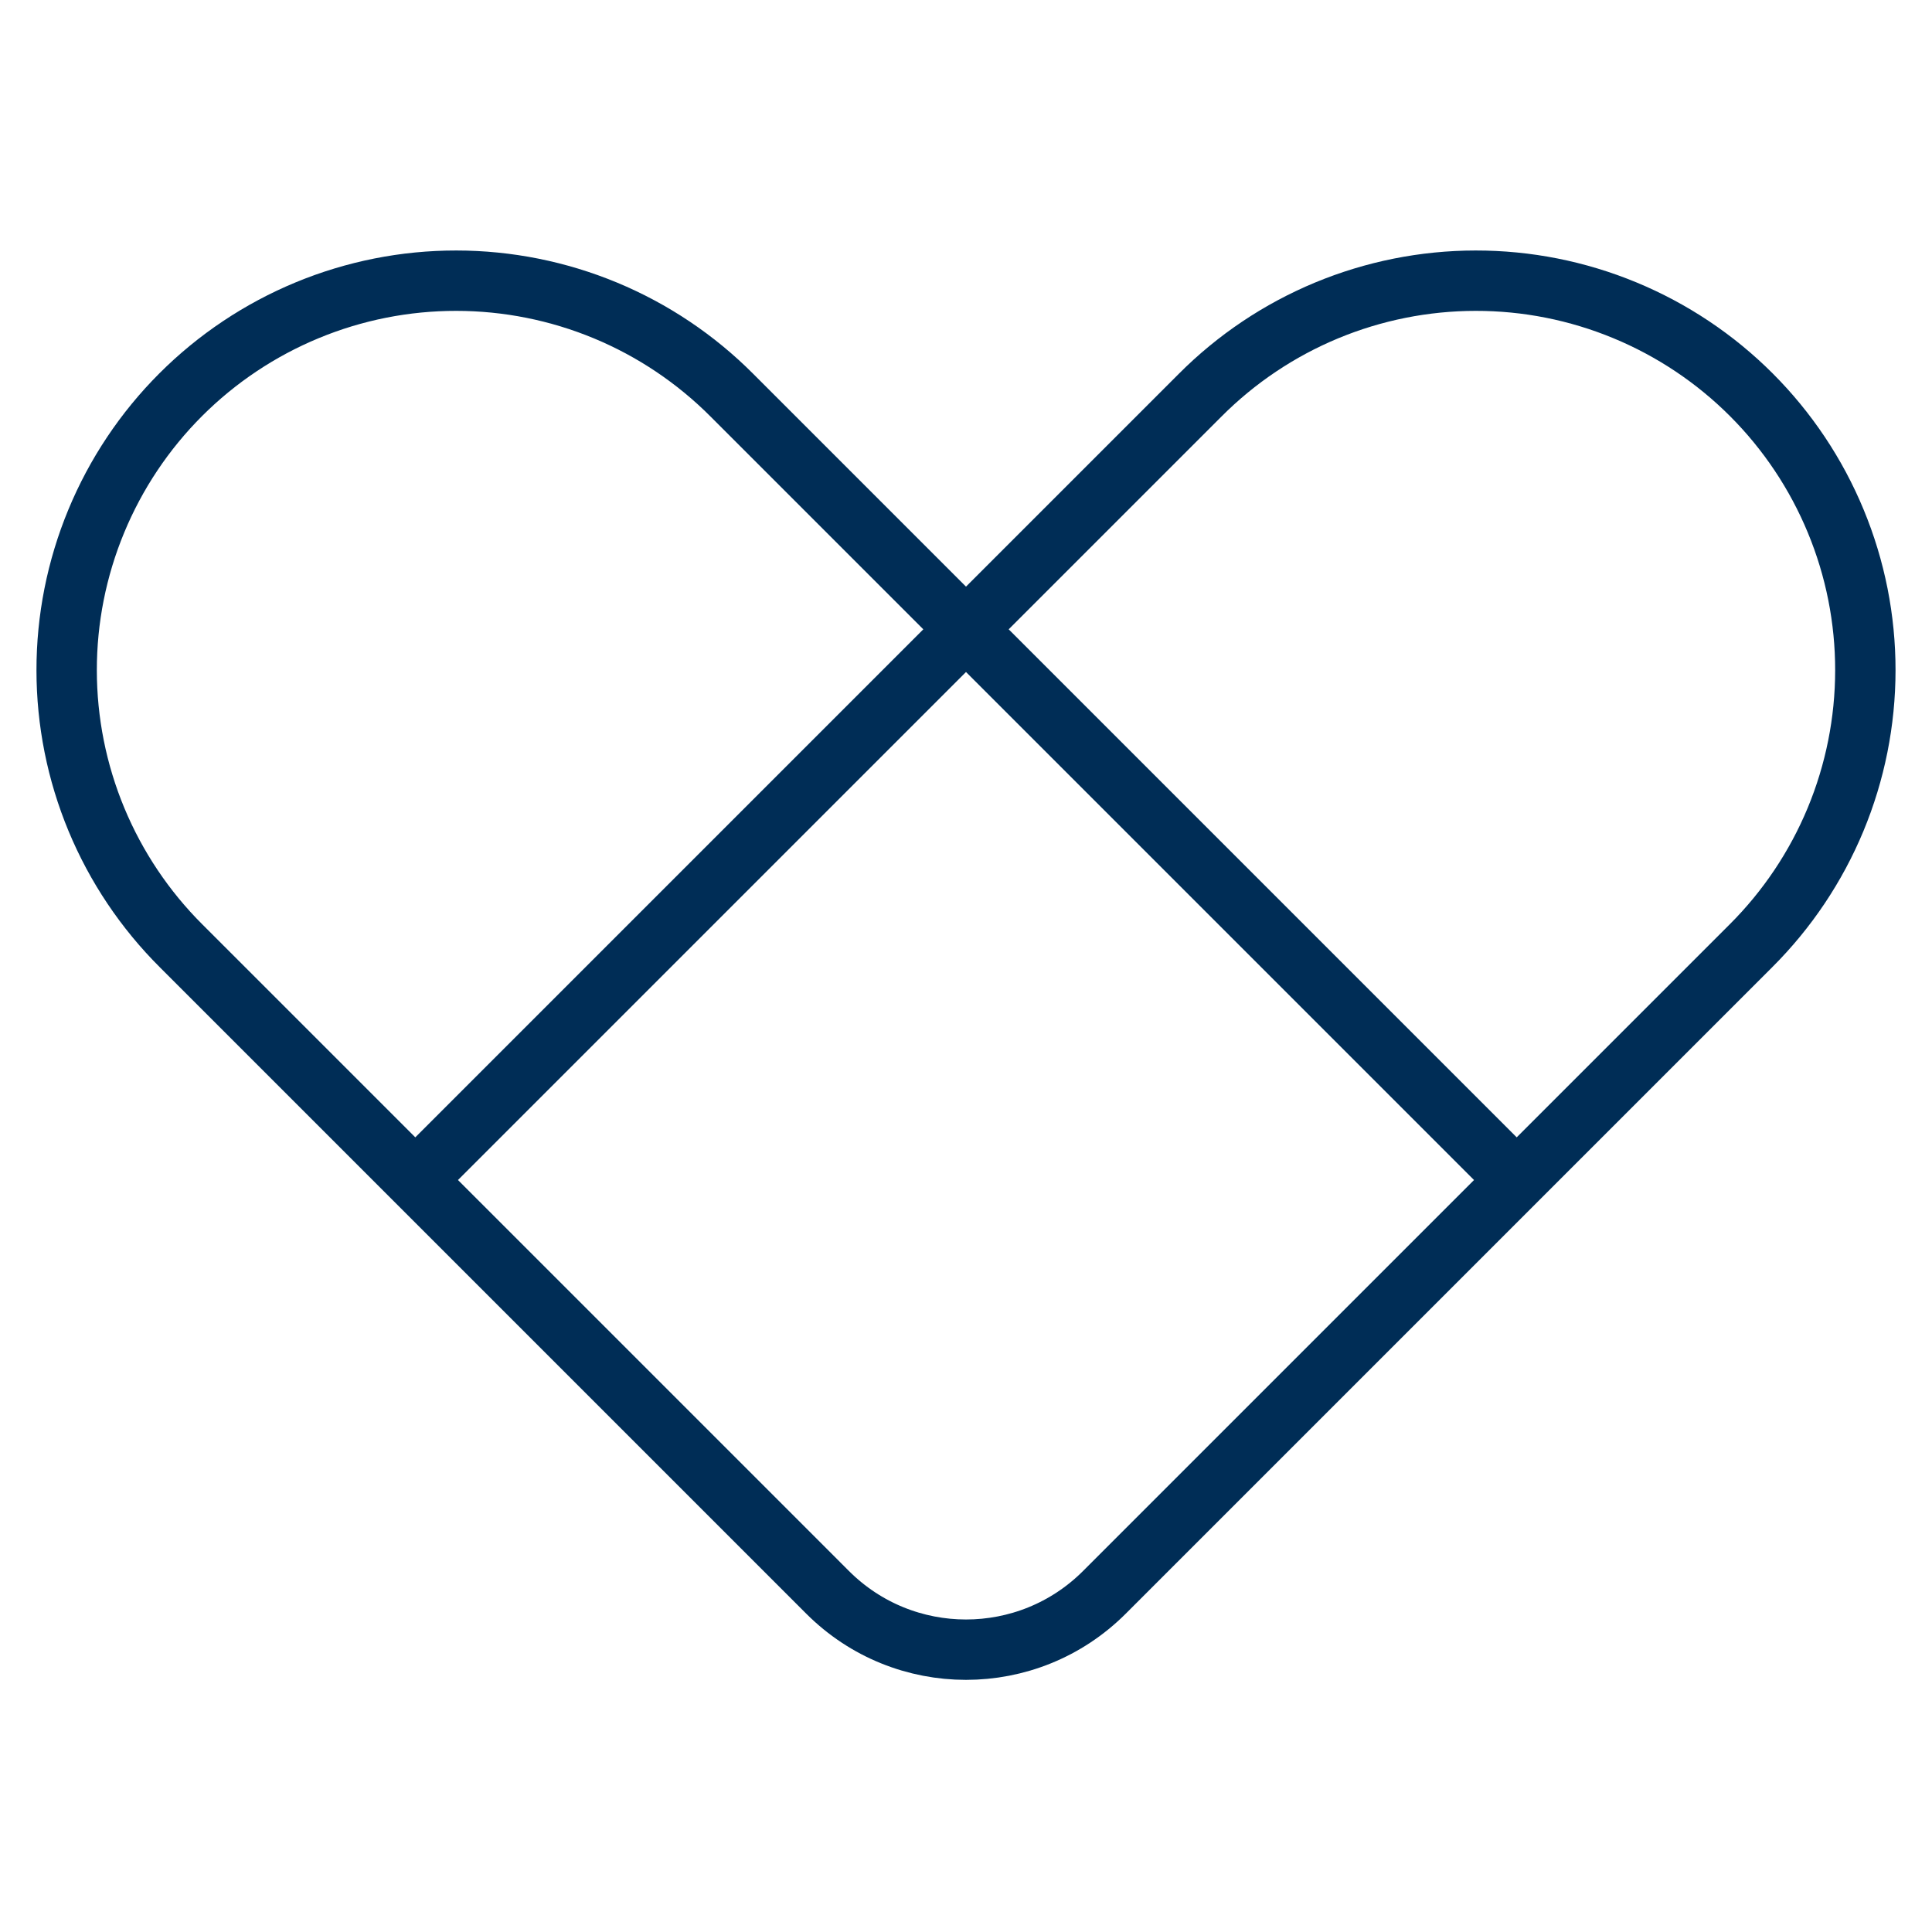 <svg width="64" height="64" viewBox="0 0 64 64" fill="none" xmlns="http://www.w3.org/2000/svg">
<path d="M36.586 52.747L50.243 39.09L24.243 13.09C23.046 11.889 21.624 10.936 20.058 10.285C18.492 9.635 16.813 9.299 15.117 9.298C13.422 9.296 11.742 9.629 10.175 10.278C8.609 10.926 7.185 11.877 5.986 13.076C4.787 14.275 3.836 15.699 3.188 17.266C2.539 18.832 2.206 20.512 2.208 22.208C2.209 23.903 2.544 25.582 3.195 27.148C3.846 28.714 4.799 30.136 6 31.333L27.414 52.747M36.586 52.747C34.053 55.281 29.947 55.281 27.414 52.747M36.586 52.747L58 31.333C59.201 30.136 60.154 28.714 60.805 27.148C61.455 25.582 61.791 23.903 61.792 22.208C61.794 20.512 61.461 18.832 60.812 17.266C60.164 15.699 59.213 14.275 58.014 13.076C56.815 11.877 55.391 10.926 53.824 10.278C52.257 9.629 50.578 9.296 48.882 9.298C47.187 9.299 45.508 9.635 43.942 10.285C42.376 10.936 40.954 11.889 39.757 13.09L13.757 39.09L27.414 52.747" stroke="#002D56" stroke-width="2" stroke-linecap="round" stroke-linejoin="round"/>
</svg>

